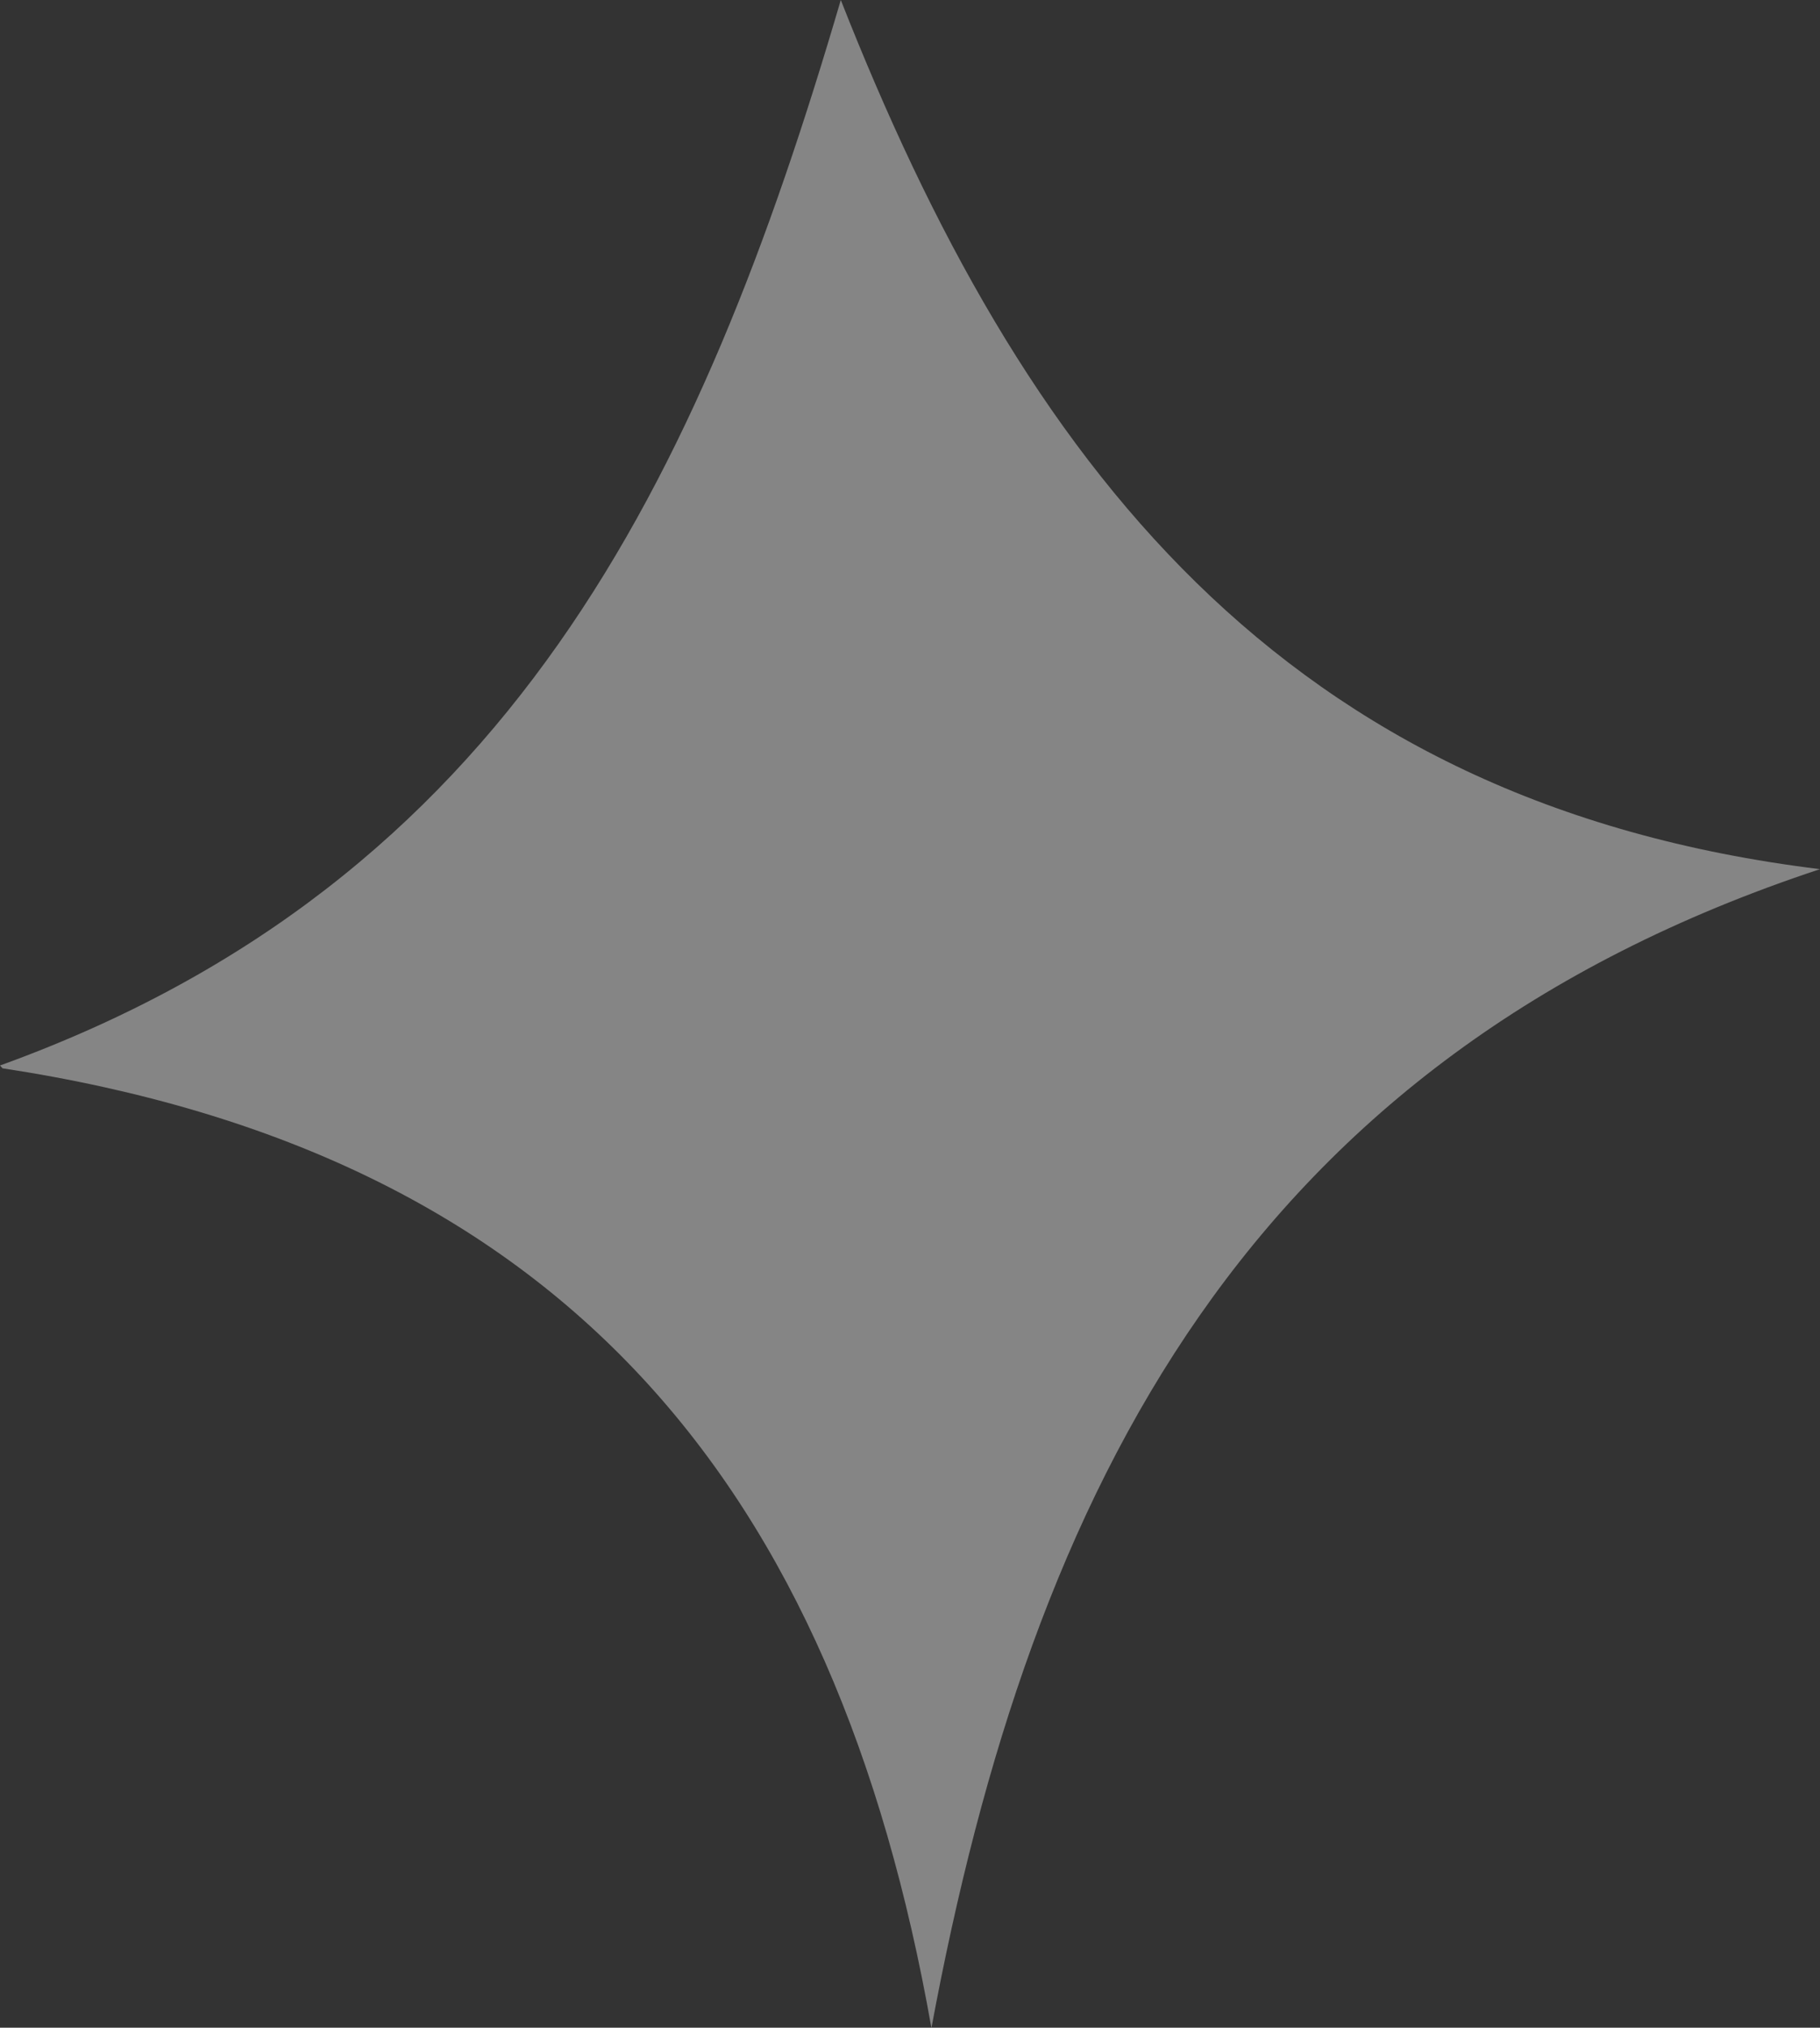 <svg viewBox="0 0 41.487 46.193" height="46.193" width="41.487" xmlns="http://www.w3.org/2000/svg">
  <rect x="0" y="0" width="41.487" height="46.193" fill="#333333" stroke="none"/>
  <path fill="rgba(255,255,255,0.4)" transform="translate(-104.19 -10.07)" d="M104.19,34.343c11.591-4.189,15.952-13.313,19.166-24.273,4.132,10.5,10.042,18.3,22.322,19.8-13.026,4.3-17.961,14.059-20.256,26.4-2.18-12.337-8.378-19.912-21.174-21.863Z" data-name="Path 1" id="Path_1"></path>
</svg>
